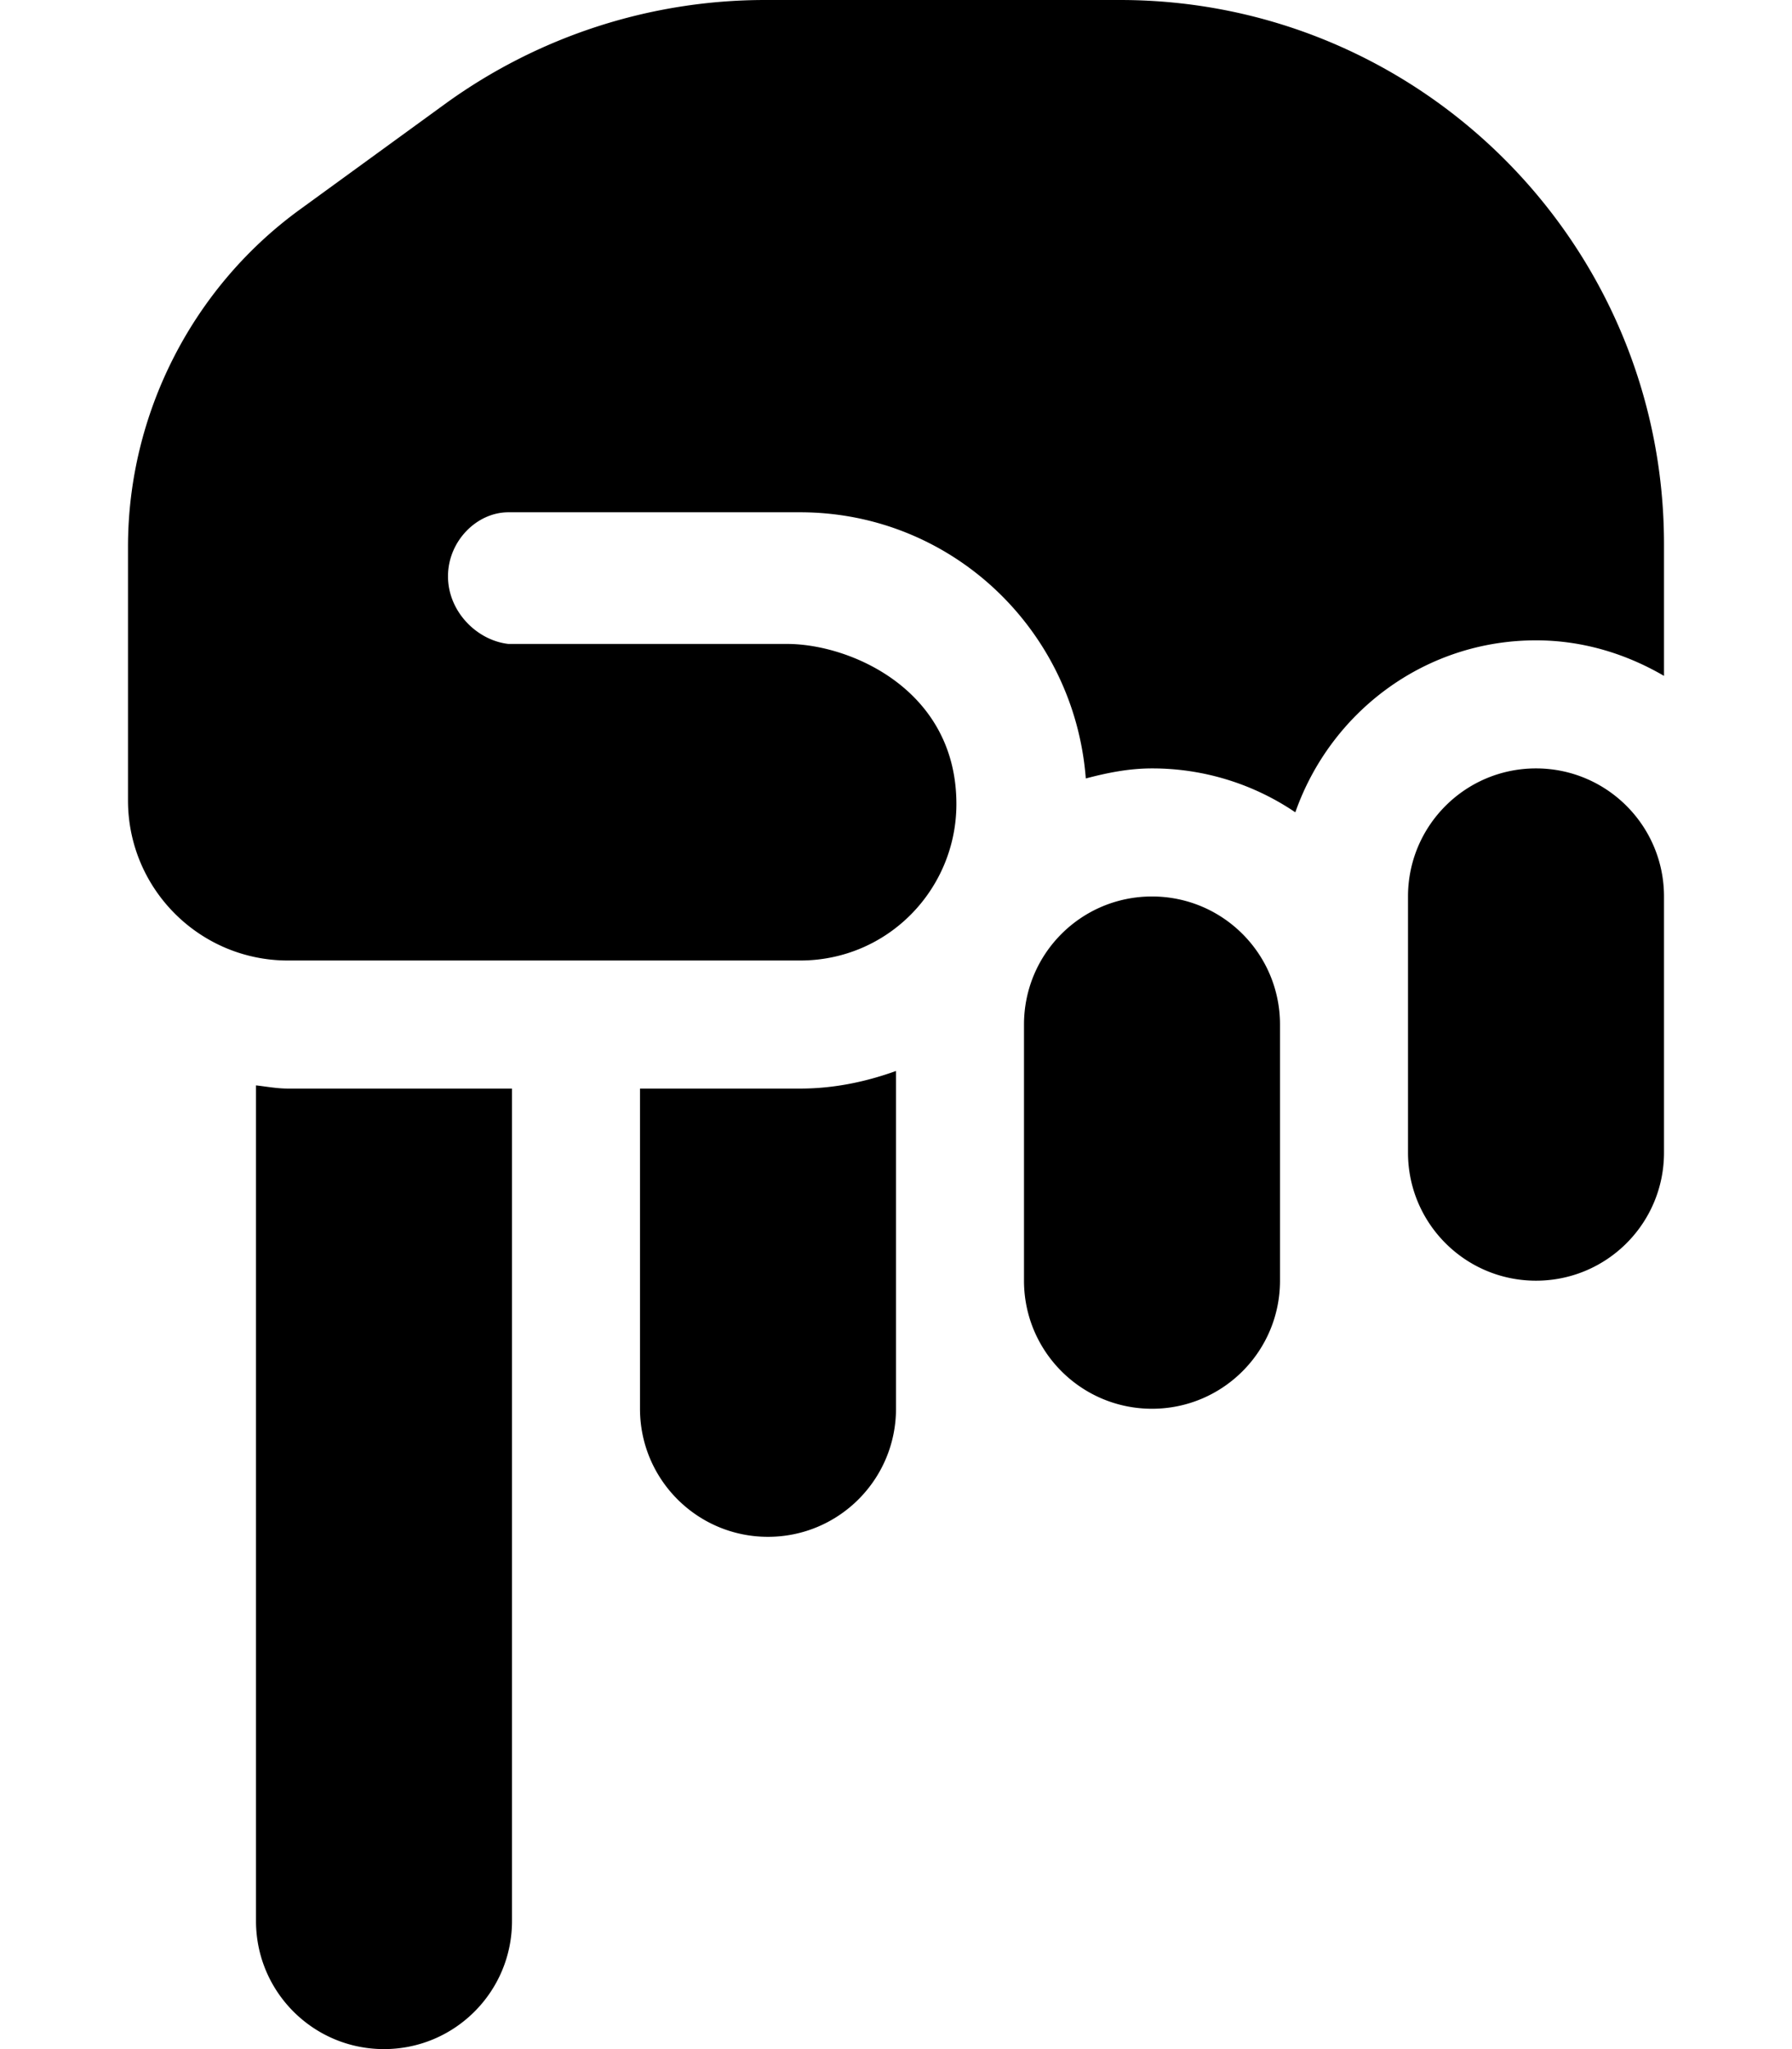 <svg xmlns="http://www.w3.org/2000/svg" viewBox="0 0 448 512"><!--! Font Awesome Free 6.1.2 by @fontawesome - https://fontawesome.com License - https://fontawesome.com/license/free (Icons: CC BY 4.0, Fonts: SIL OFL 1.1, Code: MIT License) Copyright 2022 Fonticons, Inc.--><path d="M256 256v64c0 17.67 14.31 32 32 32s32-14.33 32-32v-64c0-17.67-14.31-32-32-32s-32 14.3-32 32zm-56 16h-40v80c0 17.67 14.31 32 32 32s32-14.33 32-32v-84.4c-7.5 2.7-15.5 4.4-24 4.4zm-128 0c-2.74 0-5.34-.5-8-.8V480c0 17.67 14.31 32 32 32s32-14.33 32-32V272H72zm344 16v-64c0-17.67-14.31-32-32-32s-32 14.33-32 32v64c0 17.67 14.31 32 32 32s32-14.3 32-32zm-32-128c11.72 0 22.55 3.381 32 8.879V136C416 60.89 355.1 0 280 0h-88.7c-28.8 0-56.8 9.107-80.1 26.02L74.81 52.47C48 72.03 32 103.5 32 136.6V200c0 22.1 17.91 40 40 40h128c22.09 0 39.1-17.91 39.1-39.1 0-28.73-26.72-40-42.28-40H127.1c-7.9-.9-15.1-8.1-15.1-16.9s7.2-16 15.1-16H200c37.87 0 68.59 29.35 71.45 66.51C276.8 193.1 282.2 192 288 192a63.69 63.69 0 0 1 35.83 10.97C332.6 178 356.1 160 384 160z"/></svg>